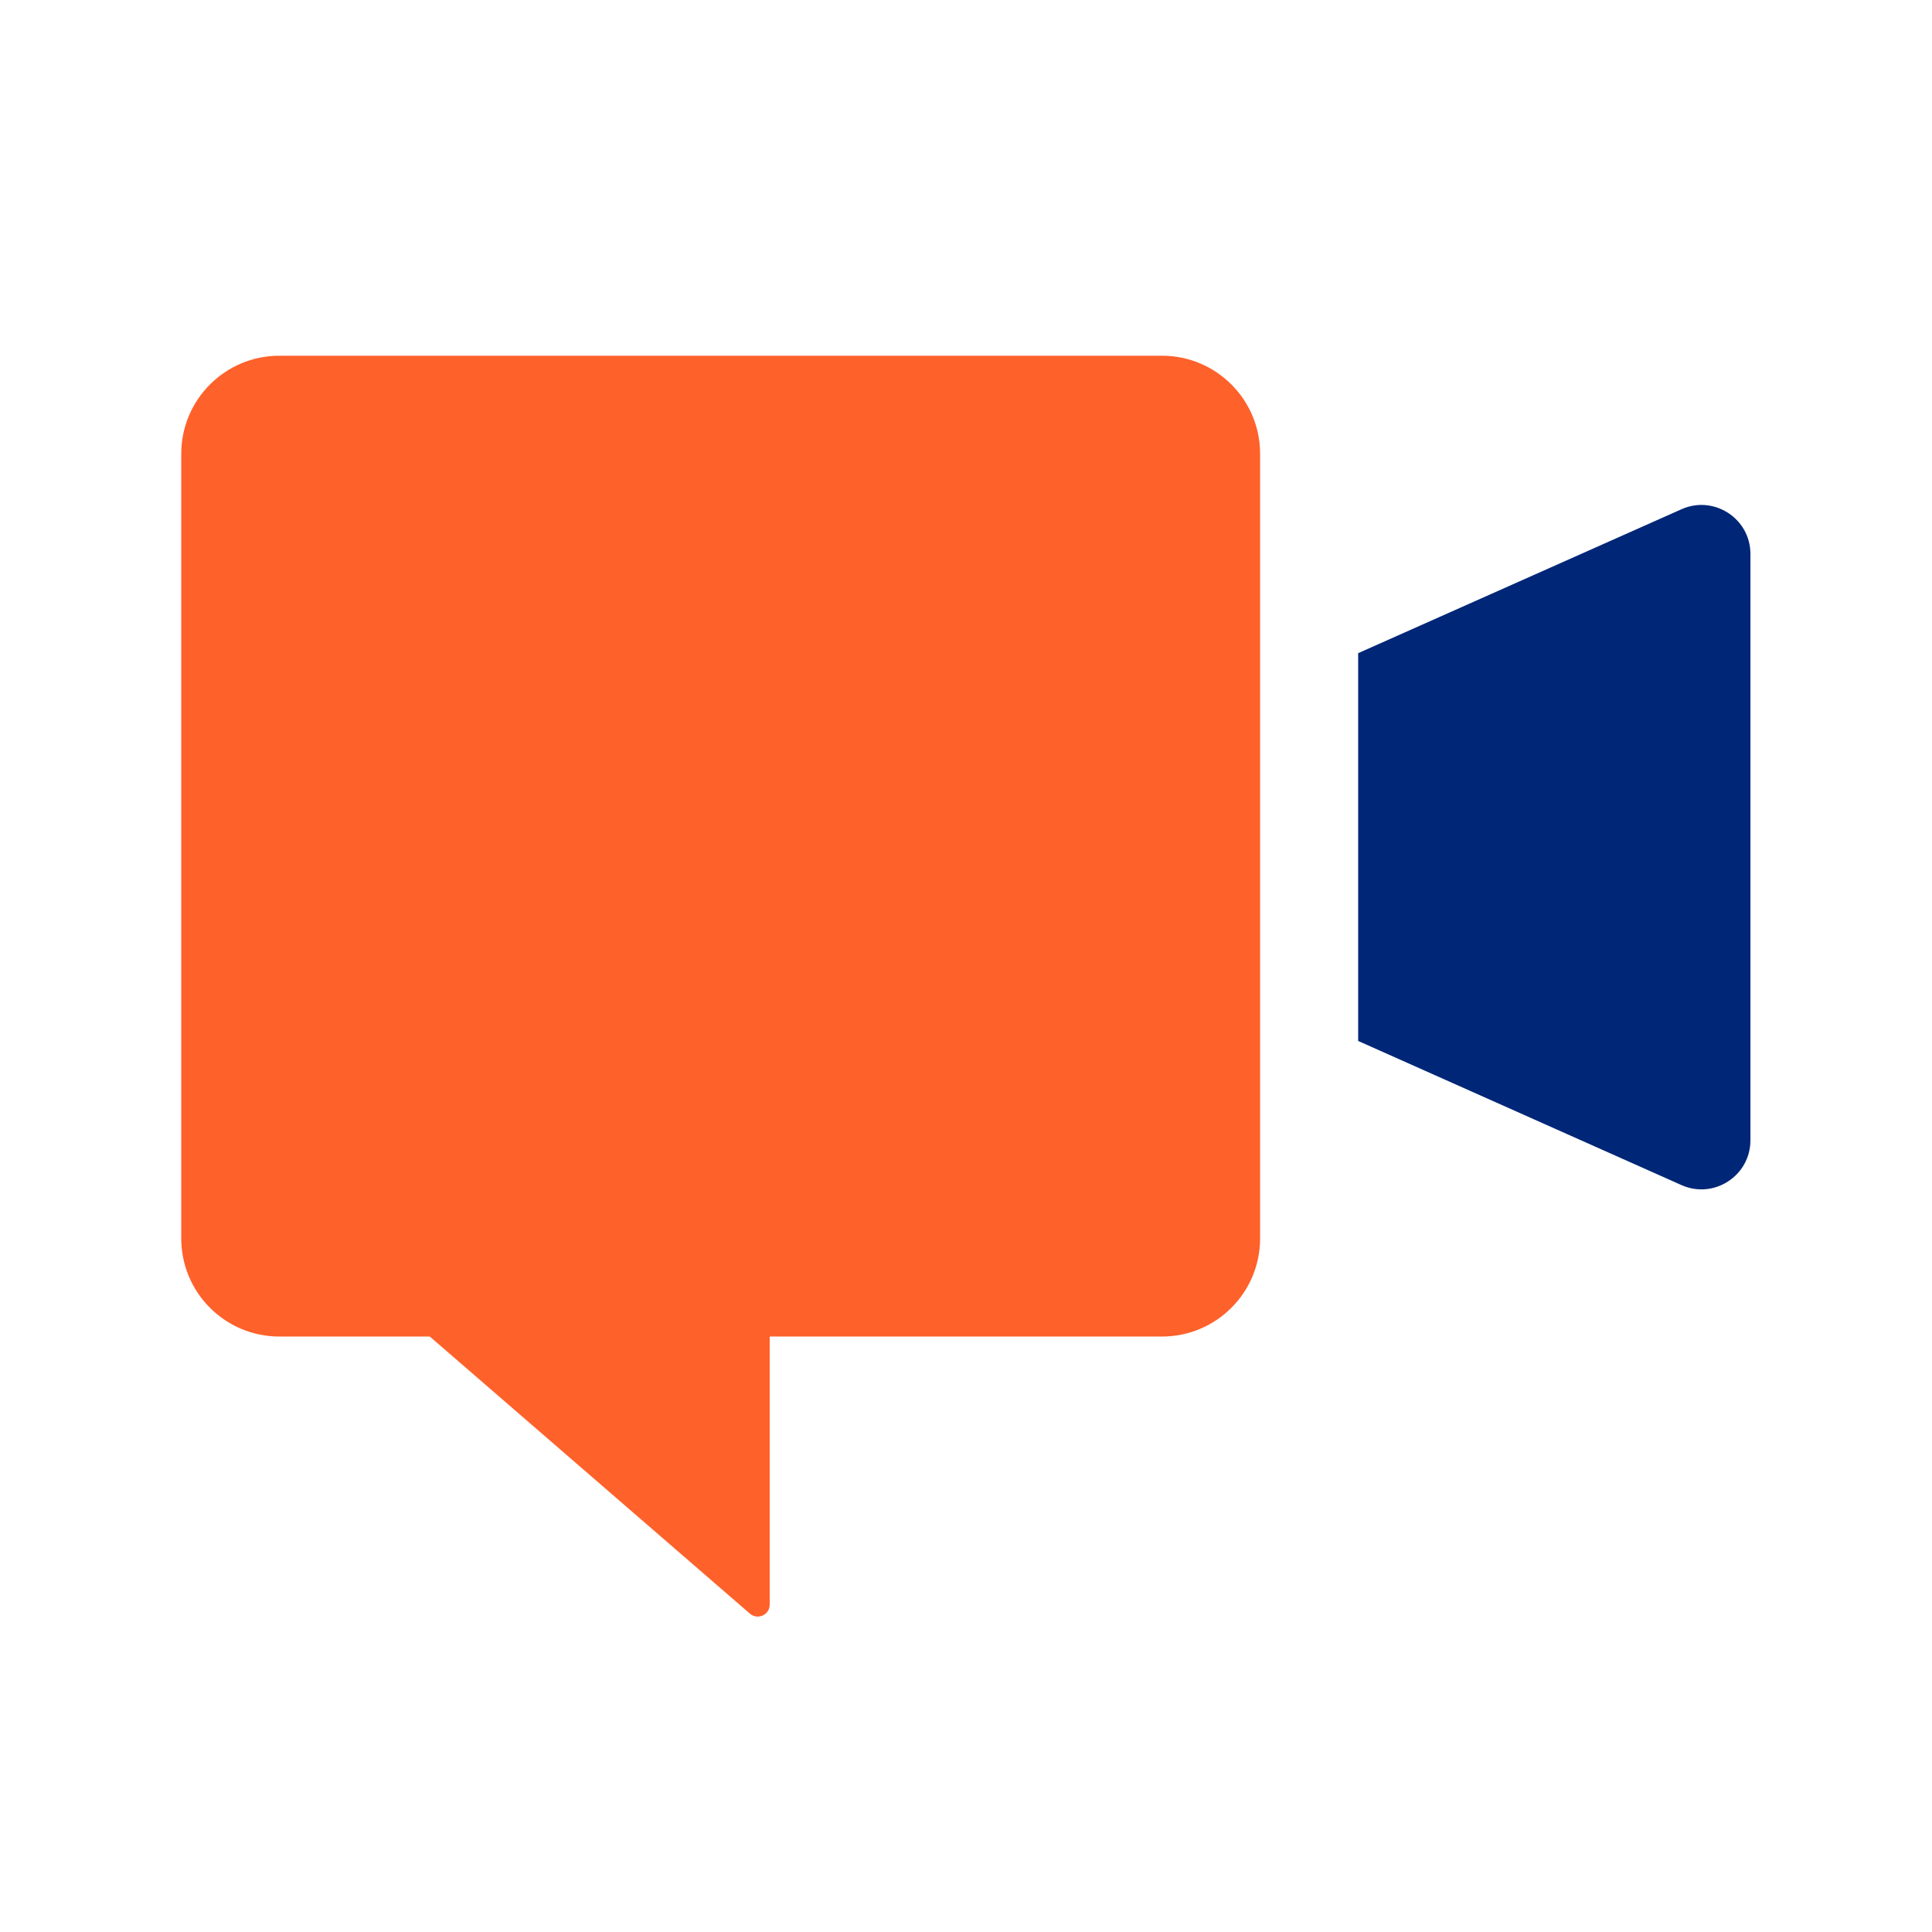 <?xml version="1.0" encoding="utf-8"?>
<!-- Generator: Adobe Illustrator 25.3.1, SVG Export Plug-In . SVG Version: 6.00 Build 0)  -->
<svg version="1.1" xmlns="http://www.w3.org/2000/svg" xmlns:xlink="http://www.w3.org/1999/xlink" x="0px" y="0px"
	 viewBox="0 0 48 48" style="enable-background:new 0 0 48 48;" xml:space="preserve">
<style type="text/css">
	.st0{fill:#002677;}
	.st1{fill:#FF612B;}
</style>
<g id="white_space">
</g>
<g id="Layer_1">
	<g>
		<g>
			<path class="st0" d="M41.776,12.652l-8.033,3.576v9.634l8.032,3.581c0.806,0.359,1.714-0.231,1.714-1.113V13.765
				C43.49,12.883,42.582,12.293,41.776,12.652z"/>
		</g>
		<path class="st1" d="M28.87,8.838H6.94c-1.346,0-2.437,1.091-2.437,2.437v19.494c0,1.346,1.091,2.437,2.437,2.437
			h3.738l7.954,6.885c0.192,0.166,0.491,0.03,0.491-0.225v-6.66h9.747c1.346,0,2.437-1.091,2.437-2.437V11.274
			C31.307,9.929,30.216,8.838,28.87,8.838z"/>
	</g>
</g>
</svg>
